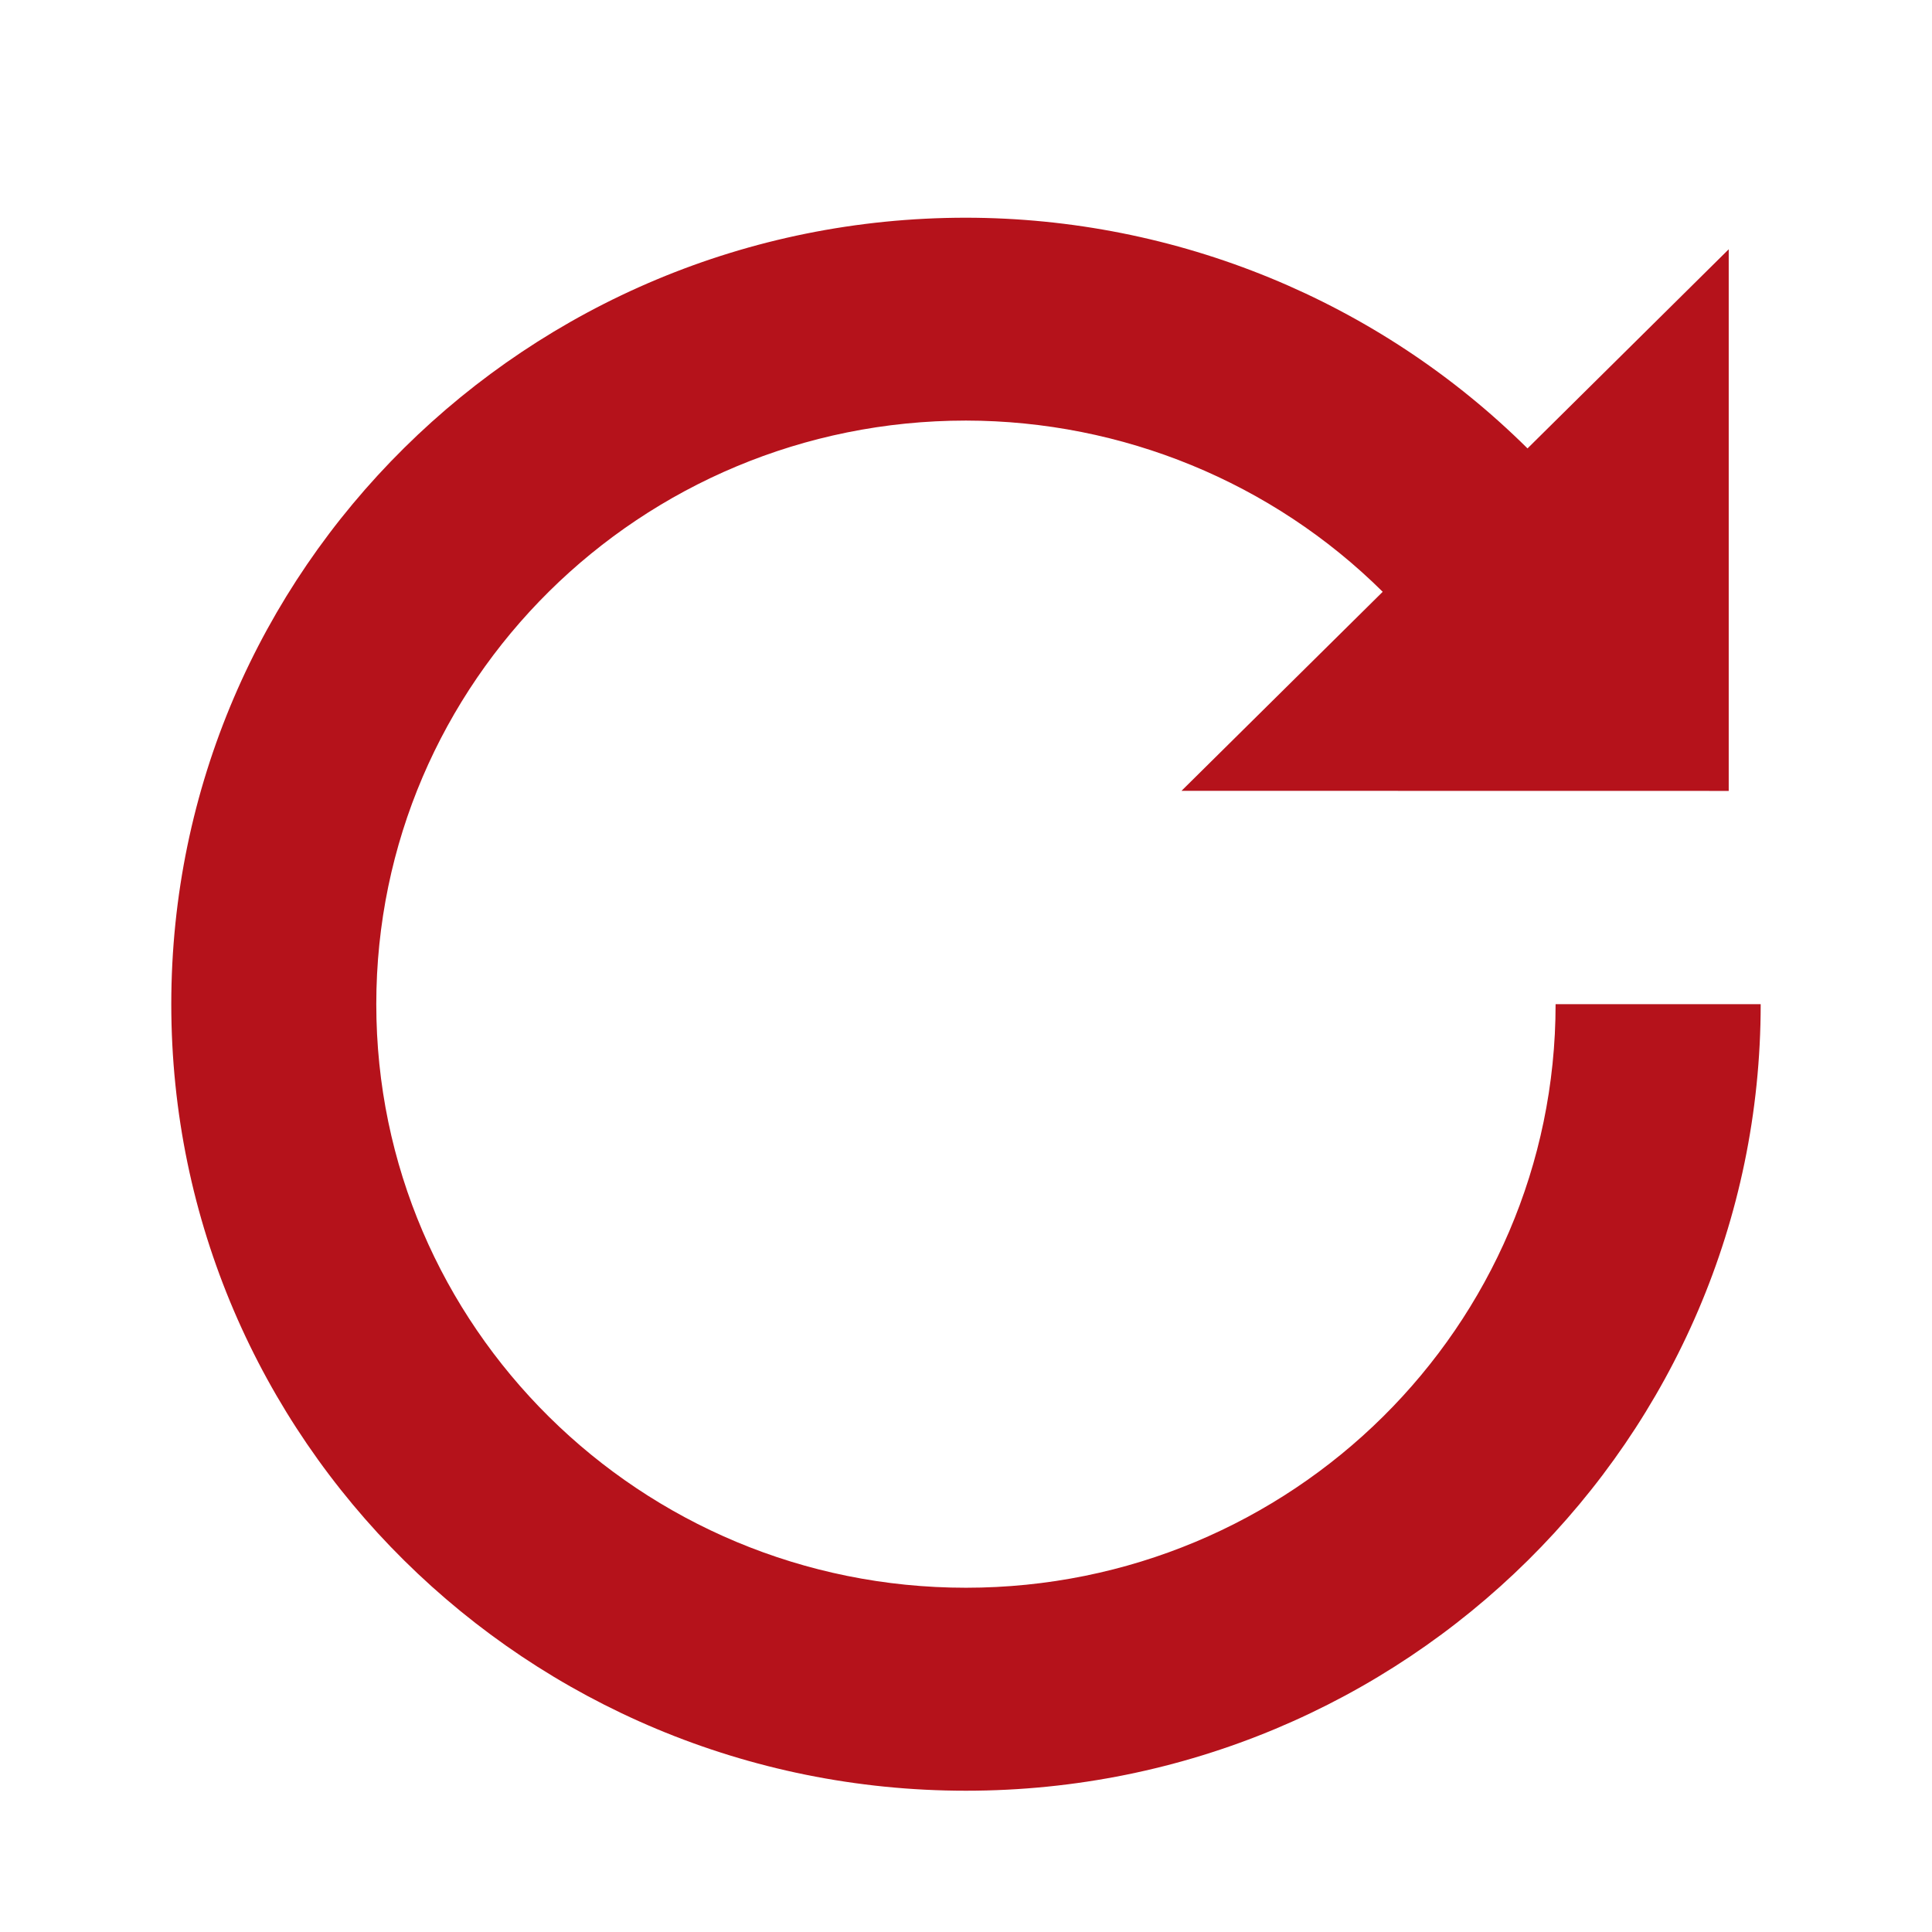 <svg xmlns:dc="http://purl.org/dc/elements/1.1/" xmlns:cc="http://creativecommons.org/ns#" xmlns:rdf="http://www.w3.org/1999/02/22-rdf-syntax-ns#" xmlns:svg="http://www.w3.org/2000/svg" xmlns="http://www.w3.org/2000/svg" viewBox="0 0 64 64" version="1.1" x="0px" y="0px" aria-hidden="true" width="64px" height="64px" style="fill:url(#CerosGradient_id35520689e);"><defs><linearGradient class="cerosgradient" data-cerosgradient="true" id="CerosGradient_id35520689e" gradientUnits="userSpaceOnUse" x1="50%" y1="100%" x2="50%" y2="0%"><stop offset="0%" stop-color="#B5121B"/><stop offset="100%" stop-color="#B5121B"/></linearGradient><linearGradient/></defs><g><path d="m 31.998,7.212 c -14.538,0 -26.324,11.665 -26.324,26.052 0,14.391 11.786,26.056 26.324,26.056 14.541,0 26.327,-11.665 26.327,-26.056 h -6.794 c 0,10.676 -8.746,19.332 -19.533,19.332 -10.788,0 -19.533,-8.656 -19.533,-19.332 0,-10.676 8.746,-19.332 19.533,-19.332 5.179,0.006 10.146,2.043 13.806,5.672 l -6.665,6.593 18.127,0.003 V 8.258 L 50.601,14.854 C 45.669,9.967 38.978,7.219 31.998,7.212 Z m 0,0" style="fill:url(#CerosGradient_id35520689e);" fill="#000000" fill-opacity="1" fill-rule="nonzero" stroke="none"/></g></svg>